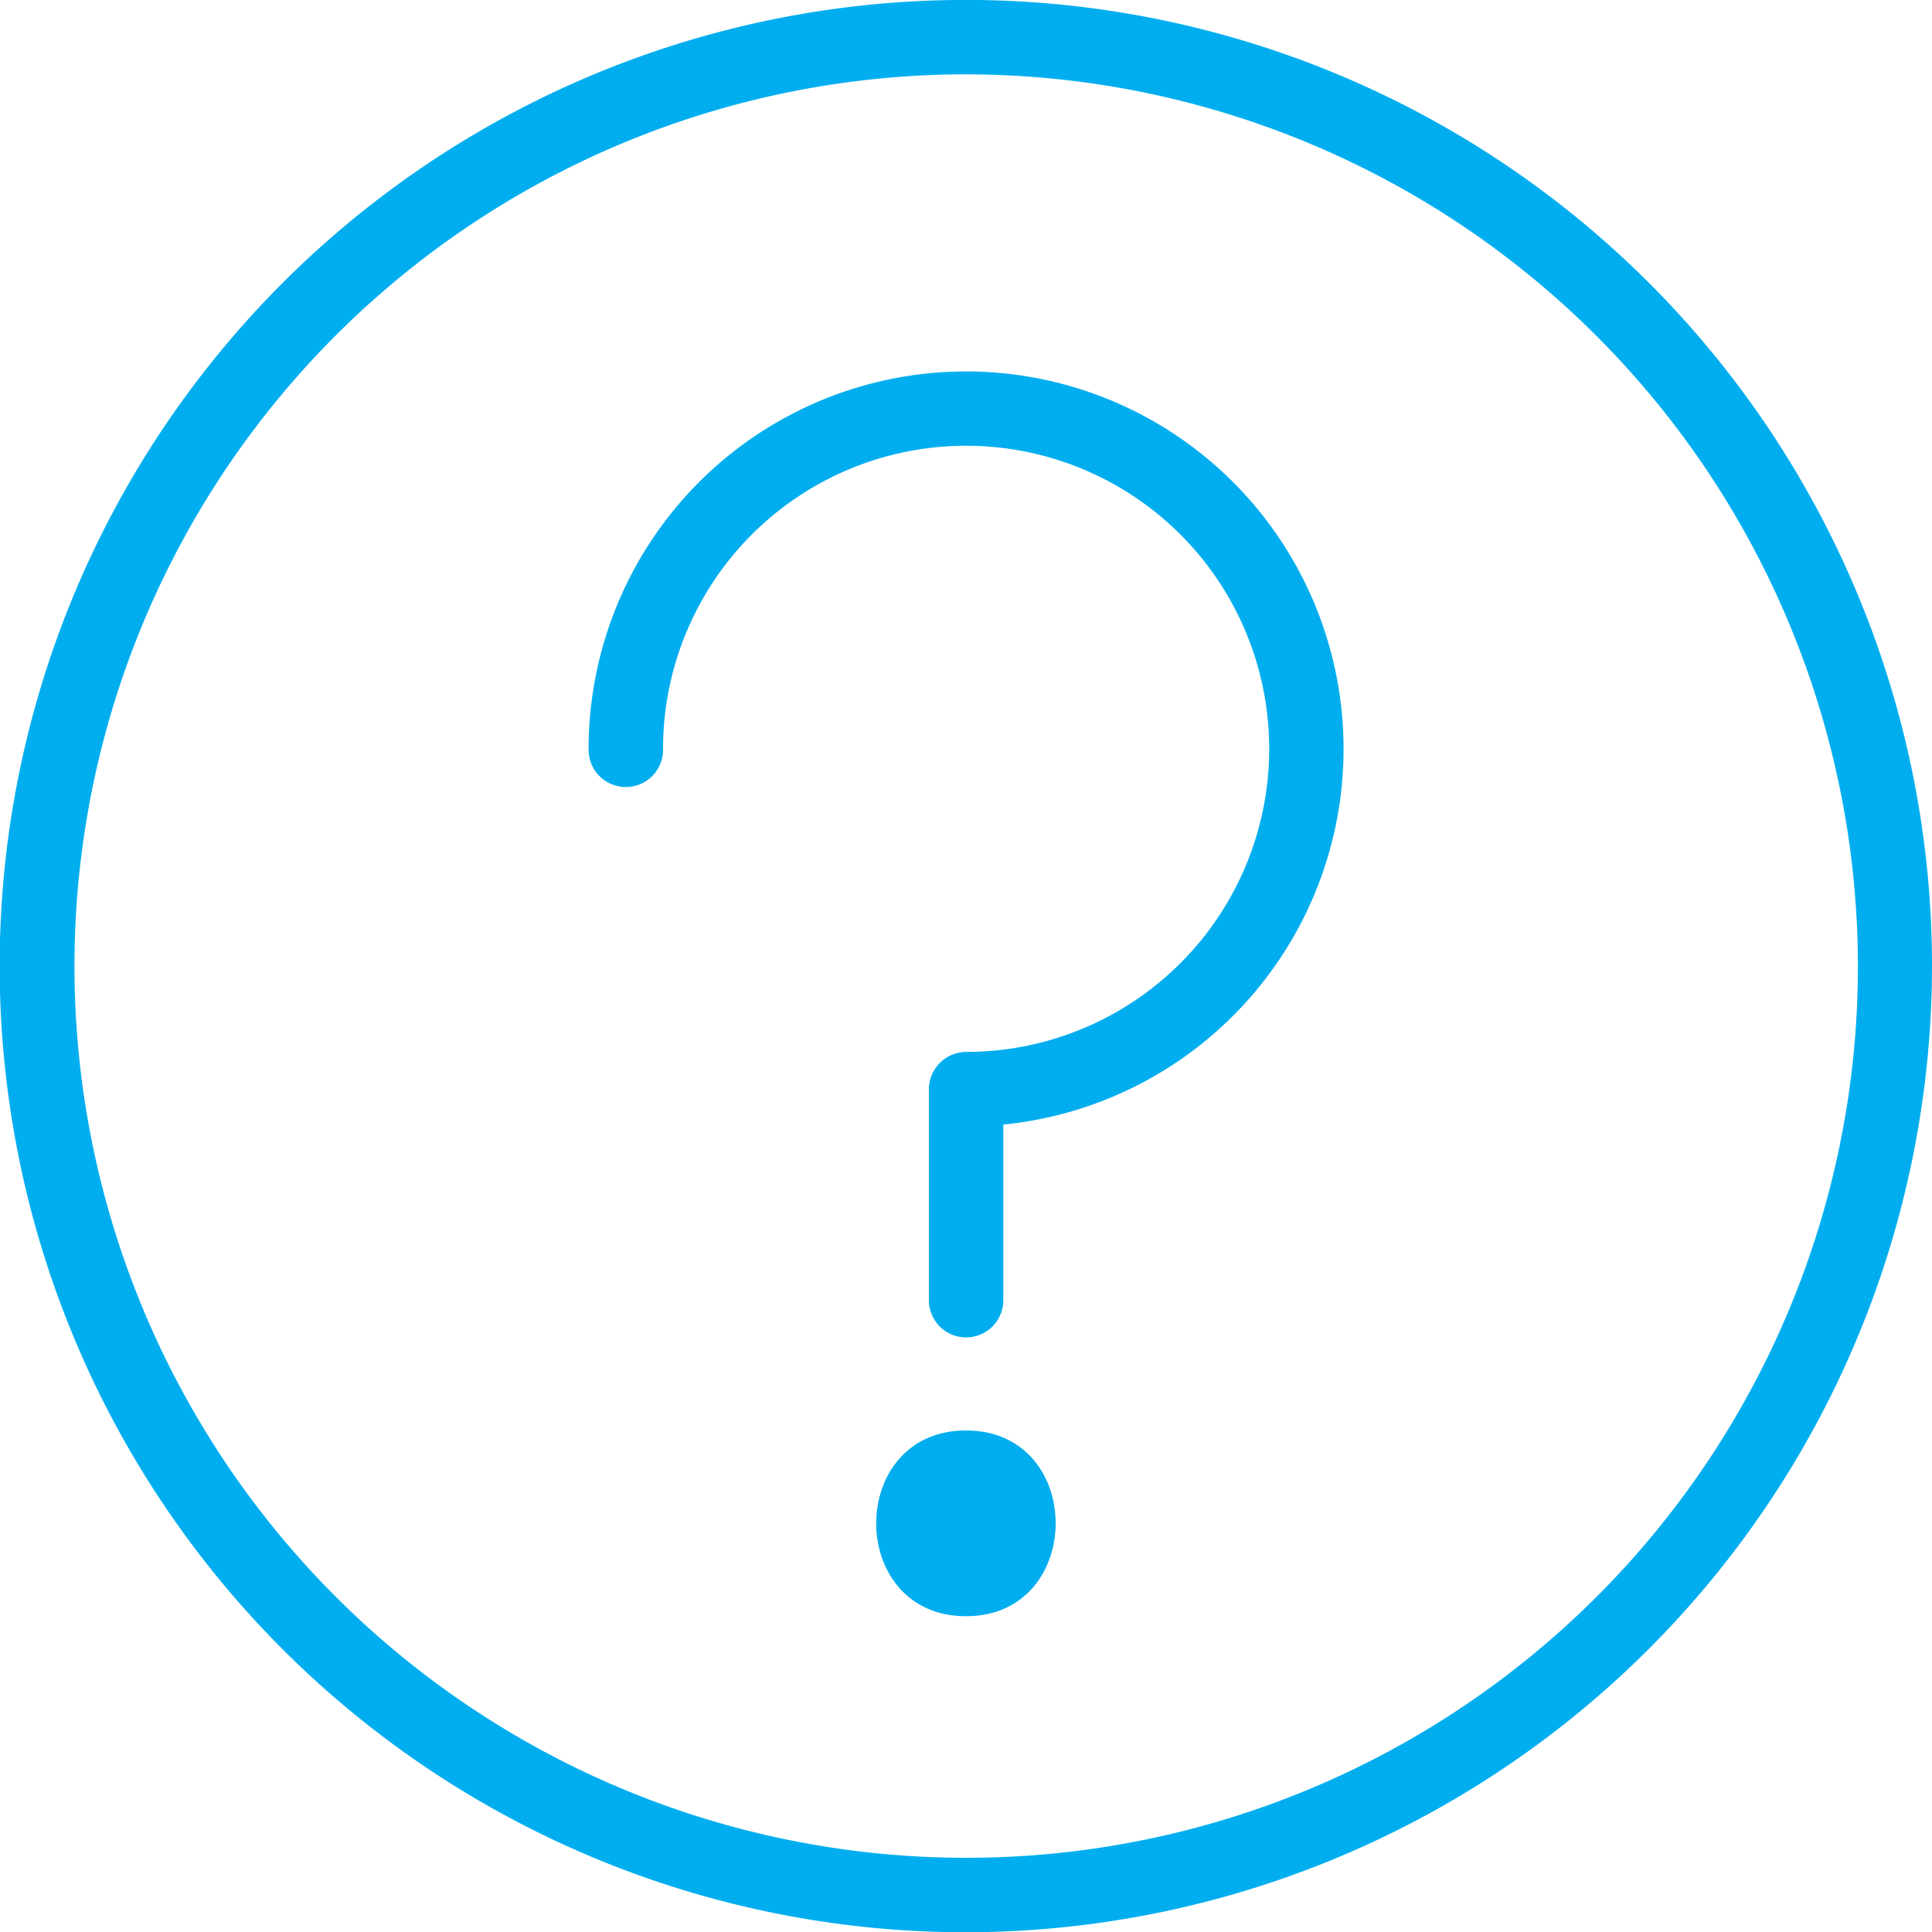 <svg xmlns="http://www.w3.org/2000/svg" xmlns:xlink="http://www.w3.org/1999/xlink" width="78.406" height="78.406" viewBox="0 0 78.406 78.406">
  <defs>
    <clipPath id="clip-path">
      <rect id="Rectangle_191" data-name="Rectangle 191" width="78.406" height="78.406" fill="#00aeef"/>
    </clipPath>
  </defs>
  <g id="Group_110" data-name="Group 110" transform="translate(0 0)">
    <g id="Group_109" data-name="Group 109" transform="translate(0 0)" clip-path="url(#clip-path)">
      <path id="Path_1302" data-name="Path 1302" d="M39.2,78.421A39.21,39.21,0,1,1,78.406,39.2,39.249,39.249,0,0,1,39.2,78.421m0-75.4A36.189,36.189,0,1,0,75.4,39.2,36.235,36.235,0,0,0,39.2,3.021" transform="translate(0 -0.004)" fill="#00aeef"/>
      <path id="Path_1303" data-name="Path 1303" d="M17,40.261a1.511,1.511,0,0,1-1.511-1.511V30.186A1.521,1.521,0,0,1,17,28.675a12.3,12.3,0,1,0-12.3-12.3,1.511,1.511,0,1,1-3.021,0,15.319,15.319,0,1,1,16.83,15.248v7.125A1.511,1.511,0,0,1,17,40.261" transform="translate(22.208 14.015)" fill="#00aeef"/>
      <path id="Path_1304" data-name="Path 1304" d="M6.135,11.613c4.845,0,4.859-7.539,0-7.539s-4.859,7.539,0,7.539" transform="translate(33.068 53.978)" fill="#00aeef"/>
    </g>
  </g>
</svg>
